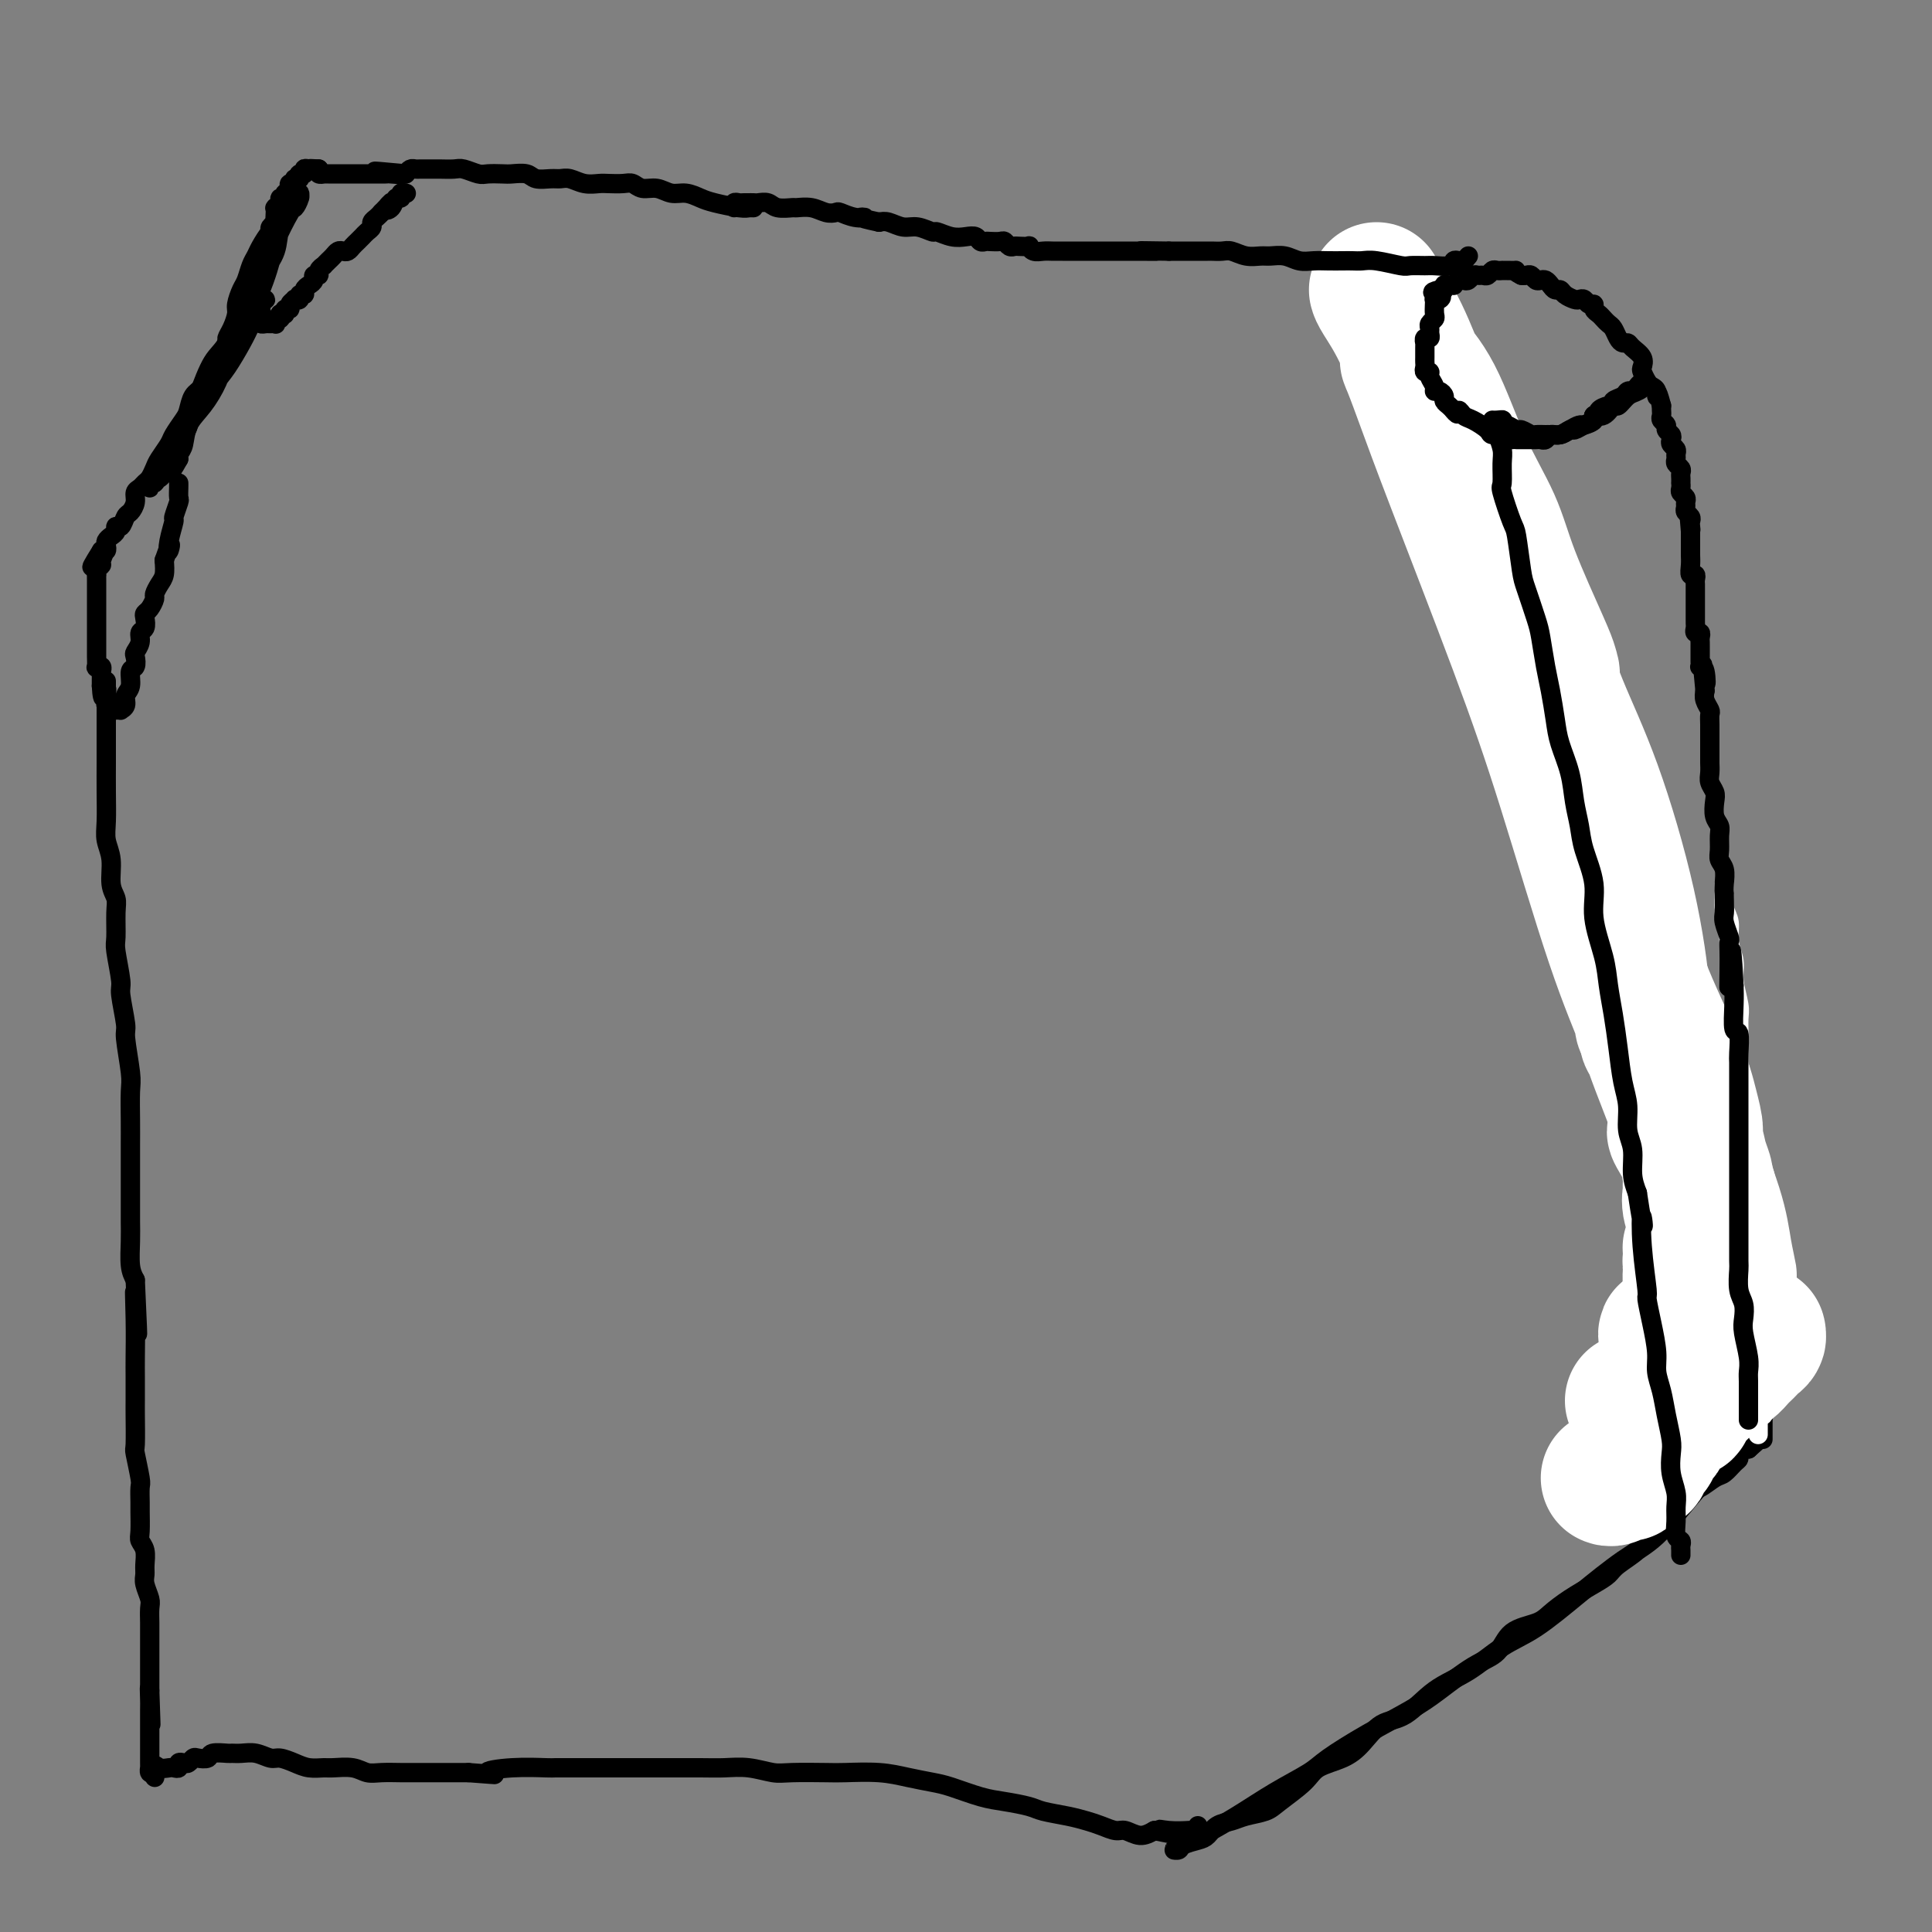 <svg viewBox='0 0 400 400' version='1.1' xmlns='http://www.w3.org/2000/svg' xmlns:xlink='http://www.w3.org/1999/xlink'><rect x="0" y="0" width="400" height="400" fill="#808080" stroke="none"/><g fill='none' stroke='#000000' stroke-width='4' stroke-linecap='round' stroke-linejoin='round'><path d='M360,299c-0.219,-0.298 -0.438,-0.596 -1,0c-0.562,0.596 -1.465,2.085 -3,4c-1.535,1.915 -3.700,4.256 -6,7c-2.300,2.744 -4.735,5.891 -7,8c-2.265,2.109 -4.361,3.180 -7,5c-2.639,1.820 -5.821,4.389 -9,7c-3.179,2.611 -6.355,5.264 -9,7c-2.645,1.736 -4.759,2.557 -7,4c-2.241,1.443 -4.609,3.509 -7,5c-2.391,1.491 -4.805,2.405 -7,4c-2.195,1.595 -4.171,3.869 -6,5c-1.829,1.131 -3.512,1.120 -5,2c-1.488,0.880 -2.779,2.652 -4,4c-1.221,1.348 -2.370,2.273 -4,3c-1.630,0.727 -3.742,1.255 -5,2c-1.258,0.745 -1.663,1.705 -3,3c-1.337,1.295 -3.608,2.923 -5,4c-1.392,1.077 -1.906,1.602 -3,2c-1.094,0.398 -2.767,0.670 -4,1c-1.233,0.330 -2.026,0.718 -3,1c-0.974,0.282 -2.130,0.458 -3,1c-0.870,0.542 -1.453,1.452 -2,2c-0.547,0.548 -1.057,0.736 -2,1c-0.943,0.264 -2.319,0.604 -3,1c-0.681,0.396 -0.669,0.846 -1,1c-0.331,0.154 -1.006,0.010 -1,0c0.006,-0.010 0.694,0.113 1,0c0.306,-0.113 0.230,-0.461 1,-1c0.770,-0.539 2.385,-1.270 4,-2'/><path d='M249,380c1.822,-0.968 4.377,-2.389 7,-4c2.623,-1.611 5.313,-3.410 8,-5c2.687,-1.590 5.370,-2.969 7,-4c1.630,-1.031 2.206,-1.715 4,-3c1.794,-1.285 4.806,-3.171 8,-5c3.194,-1.829 6.572,-3.600 9,-5c2.428,-1.400 3.907,-2.430 6,-4c2.093,-1.570 4.800,-3.680 7,-5c2.200,-1.320 3.893,-1.851 5,-3c1.107,-1.149 1.630,-2.916 3,-4c1.370,-1.084 3.589,-1.484 5,-2c1.411,-0.516 2.014,-1.148 3,-2c0.986,-0.852 2.356,-1.923 4,-3c1.644,-1.077 3.561,-2.160 5,-3c1.439,-0.840 2.398,-1.436 3,-2c0.602,-0.564 0.846,-1.097 2,-2c1.154,-0.903 3.219,-2.176 4,-3c0.781,-0.824 0.277,-1.200 1,-2c0.723,-0.800 2.673,-2.025 4,-3c1.327,-0.975 2.032,-1.699 3,-3c0.968,-1.301 2.199,-3.178 3,-4c0.801,-0.822 1.171,-0.587 2,-1c0.829,-0.413 2.116,-1.472 3,-2c0.884,-0.528 1.364,-0.523 2,-1c0.636,-0.477 1.428,-1.434 2,-2c0.572,-0.566 0.924,-0.740 1,-1c0.076,-0.260 -0.124,-0.606 0,-1c0.124,-0.394 0.572,-0.837 1,-1c0.428,-0.163 0.837,-0.047 1,0c0.163,0.047 0.082,0.023 0,0'/><path d='M362,300c4.833,-4.333 2.417,-2.167 0,0'/><path d='M365,298c-0.000,-0.335 -0.000,-0.671 0,-1c0.000,-0.329 0.000,-0.652 0,-1c-0.000,-0.348 -0.000,-0.723 0,-1c0.000,-0.277 0.001,-0.457 0,-1c-0.001,-0.543 -0.004,-1.447 0,-2c0.004,-0.553 0.016,-0.753 0,-1c-0.016,-0.247 -0.060,-0.541 0,-1c0.060,-0.459 0.223,-1.084 0,-2c-0.223,-0.916 -0.833,-2.122 -1,-3c-0.167,-0.878 0.109,-1.428 0,-2c-0.109,-0.572 -0.603,-1.165 -1,-2c-0.397,-0.835 -0.698,-1.910 -1,-3c-0.302,-1.090 -0.607,-2.194 -1,-3c-0.393,-0.806 -0.875,-1.315 -1,-2c-0.125,-0.685 0.107,-1.546 0,-2c-0.107,-0.454 -0.554,-0.500 -1,-1c-0.446,-0.500 -0.893,-1.454 -1,-2c-0.107,-0.546 0.125,-0.686 0,-1c-0.125,-0.314 -0.607,-0.804 -1,-1c-0.393,-0.196 -0.696,-0.098 -1,0'/><path d='M356,266c-1.333,-3.571 -0.167,-1.500 0,-1c0.167,0.500 -0.667,-0.571 -1,-1c-0.333,-0.429 -0.167,-0.214 0,0'/><path d='M354,266c-0.304,-0.391 -0.607,-0.781 -1,-1c-0.393,-0.219 -0.875,-0.265 -1,0c-0.125,0.265 0.107,0.841 0,1c-0.107,0.159 -0.553,-0.098 -1,0c-0.447,0.098 -0.894,0.551 -1,1c-0.106,0.449 0.130,0.895 0,1c-0.130,0.105 -0.626,-0.131 -1,0c-0.374,0.131 -0.626,0.631 -1,1c-0.374,0.369 -0.870,0.609 -1,1c-0.130,0.391 0.105,0.934 0,1c-0.105,0.066 -0.549,-0.345 -1,0c-0.451,0.345 -0.909,1.444 -1,2c-0.091,0.556 0.186,0.568 0,1c-0.186,0.432 -0.835,1.285 -1,2c-0.165,0.715 0.153,1.294 0,2c-0.153,0.706 -0.777,1.540 -1,2c-0.223,0.460 -0.046,0.547 0,1c0.046,0.453 -0.040,1.273 0,2c0.040,0.727 0.207,1.361 0,2c-0.207,0.639 -0.788,1.283 -1,2c-0.212,0.717 -0.057,1.505 0,2c0.057,0.495 0.015,0.696 0,1c-0.015,0.304 -0.004,0.712 0,1c0.004,0.288 0.001,0.457 0,1c-0.001,0.543 -0.000,1.458 0,2c0.000,0.542 0.000,0.709 0,1c-0.000,0.291 -0.000,0.707 0,1c0.000,0.293 0.000,0.464 0,1c-0.000,0.536 -0.000,1.439 0,2c0.000,0.561 0.000,0.781 0,1'/><path d='M342,300c-0.524,4.129 -0.333,0.951 0,0c0.333,-0.951 0.807,0.326 1,1c0.193,0.674 0.103,0.745 0,1c-0.103,0.255 -0.220,0.695 0,1c0.220,0.305 0.777,0.477 1,1c0.223,0.523 0.113,1.398 0,2c-0.113,0.602 -0.227,0.932 0,1c0.227,0.068 0.797,-0.126 1,0c0.203,0.126 0.040,0.572 0,1c-0.040,0.428 0.042,0.837 0,1c-0.042,0.163 -0.207,0.079 0,0c0.207,-0.079 0.788,-0.155 1,0c0.212,0.155 0.057,0.539 0,1c-0.057,0.461 -0.016,0.997 0,1c0.016,0.003 0.005,-0.528 0,-1c-0.005,-0.472 -0.005,-0.887 0,-1c0.005,-0.113 0.017,0.074 0,0c-0.017,-0.074 -0.061,-0.409 0,-1c0.061,-0.591 0.226,-1.439 0,-2c-0.226,-0.561 -0.845,-0.837 -1,-2c-0.155,-1.163 0.152,-3.215 0,-4c-0.152,-0.785 -0.762,-0.303 -1,-1c-0.238,-0.697 -0.102,-2.572 0,-4c0.102,-1.428 0.172,-2.408 0,-3c-0.172,-0.592 -0.586,-0.796 -1,-1'/><path d='M343,291c-0.308,-2.993 -0.079,-1.474 0,-1c0.079,0.474 0.006,-0.096 0,-1c-0.006,-0.904 0.055,-2.143 0,-3c-0.055,-0.857 -0.226,-1.333 0,-2c0.226,-0.667 0.849,-1.526 1,-2c0.151,-0.474 -0.171,-0.564 0,-1c0.171,-0.436 0.833,-1.220 1,-2c0.167,-0.780 -0.163,-1.558 0,-2c0.163,-0.442 0.817,-0.548 1,-1c0.183,-0.452 -0.105,-1.248 0,-2c0.105,-0.752 0.602,-1.459 1,-2c0.398,-0.541 0.695,-0.916 1,-1c0.305,-0.084 0.618,0.122 1,0c0.382,-0.122 0.834,-0.571 1,-1c0.166,-0.429 0.048,-0.837 0,-1c-0.048,-0.163 -0.024,-0.082 0,0'/><path d='M356,262c-0.316,-0.055 -0.632,-0.109 -1,-1c-0.368,-0.891 -0.787,-2.617 -1,-4c-0.213,-1.383 -0.220,-2.421 -1,-4c-0.780,-1.579 -2.333,-3.699 -3,-6c-0.667,-2.301 -0.447,-4.782 -1,-7c-0.553,-2.218 -1.880,-4.175 -3,-6c-1.120,-1.825 -2.034,-3.520 -3,-6c-0.966,-2.480 -1.983,-5.744 -3,-9c-1.017,-3.256 -2.033,-6.502 -3,-9c-0.967,-2.498 -1.886,-4.247 -3,-7c-1.114,-2.753 -2.425,-6.509 -3,-9c-0.575,-2.491 -0.415,-3.717 -1,-6c-0.585,-2.283 -1.914,-5.623 -3,-8c-1.086,-2.377 -1.929,-3.792 -3,-6c-1.071,-2.208 -2.370,-5.209 -3,-7c-0.630,-1.791 -0.592,-2.372 -1,-4c-0.408,-1.628 -1.261,-4.303 -2,-6c-0.739,-1.697 -1.364,-2.417 -2,-4c-0.636,-1.583 -1.284,-4.030 -2,-6c-0.716,-1.970 -1.501,-3.463 -2,-5c-0.499,-1.537 -0.711,-3.118 -1,-4c-0.289,-0.882 -0.656,-1.066 -1,-2c-0.344,-0.934 -0.666,-2.618 -1,-4c-0.334,-1.382 -0.682,-2.461 -1,-3c-0.318,-0.539 -0.607,-0.537 -1,-1c-0.393,-0.463 -0.889,-1.392 -1,-2c-0.111,-0.608 0.162,-0.894 0,-1c-0.162,-0.106 -0.761,-0.030 -1,0c-0.239,0.030 -0.120,0.015 0,0'/><path d='M305,122c-0.447,-0.214 -0.894,-0.428 -1,-1c-0.106,-0.572 0.130,-1.503 0,-2c-0.130,-0.497 -0.626,-0.561 -1,-1c-0.374,-0.439 -0.625,-1.253 -1,-2c-0.375,-0.747 -0.874,-1.426 -1,-2c-0.126,-0.574 0.120,-1.042 0,-2c-0.120,-0.958 -0.607,-2.407 -1,-3c-0.393,-0.593 -0.693,-0.330 -1,-1c-0.307,-0.670 -0.622,-2.274 -1,-3c-0.378,-0.726 -0.819,-0.576 -1,-1c-0.181,-0.424 -0.100,-1.423 0,-2c0.100,-0.577 0.220,-0.731 0,-1c-0.220,-0.269 -0.781,-0.653 -1,-1c-0.219,-0.347 -0.098,-0.656 0,-1c0.098,-0.344 0.171,-0.722 0,-1c-0.171,-0.278 -0.585,-0.456 -1,-1c-0.415,-0.544 -0.829,-1.455 -1,-2c-0.171,-0.545 -0.097,-0.724 0,-1c0.097,-0.276 0.219,-0.649 0,-1c-0.219,-0.351 -0.777,-0.682 -1,-1c-0.223,-0.318 -0.112,-0.625 0,-1c0.112,-0.375 0.223,-0.819 0,-1c-0.223,-0.181 -0.781,-0.100 -1,0c-0.219,0.100 -0.097,0.219 0,0c0.097,-0.219 0.171,-0.777 0,-1c-0.171,-0.223 -0.585,-0.112 -1,0'/><path d='M291,89c-2.333,-5.500 -1.167,-2.750 0,0'/></g>
<g fill='none' stroke='#FFFFFF' stroke-width='28' stroke-linecap='round' stroke-linejoin='round'><path d='M285,60c0.091,0.342 0.183,0.684 1,2c0.817,1.316 2.360,3.607 4,7c1.640,3.393 3.379,7.889 5,12c1.621,4.111 3.125,7.838 6,14c2.875,6.162 7.122,14.758 10,21c2.878,6.242 4.387,10.130 6,14c1.613,3.870 3.329,7.723 4,9c0.671,1.277 0.295,-0.023 0,-1c-0.295,-0.977 -0.510,-1.631 -2,-5c-1.490,-3.369 -4.256,-9.453 -6,-14c-1.744,-4.547 -2.466,-7.556 -4,-11c-1.534,-3.444 -3.881,-7.322 -6,-12c-2.119,-4.678 -4.010,-10.158 -6,-14c-1.990,-3.842 -4.079,-6.048 -5,-7c-0.921,-0.952 -0.674,-0.649 0,1c0.674,1.649 1.774,4.643 3,8c1.226,3.357 2.578,7.075 6,16c3.422,8.925 8.913,23.055 13,34c4.087,10.945 6.771,18.703 10,29c3.229,10.297 7.003,23.132 10,32c2.997,8.868 5.217,13.769 6,16c0.783,2.231 0.128,1.793 0,1c-0.128,-0.793 0.270,-1.941 0,-6c-0.270,-4.059 -1.207,-11.028 -3,-19c-1.793,-7.972 -4.440,-16.948 -7,-24c-2.560,-7.052 -5.032,-12.180 -7,-17c-1.968,-4.820 -3.434,-9.330 -5,-13c-1.566,-3.670 -3.234,-6.499 -4,-7c-0.766,-0.501 -0.629,1.327 0,4c0.629,2.673 1.751,6.192 4,13c2.249,6.808 5.624,16.904 9,27'/><path d='M327,170c3.201,10.560 4.705,14.959 7,22c2.295,7.041 5.383,16.725 8,23c2.617,6.275 4.763,9.143 6,12c1.237,2.857 1.566,5.705 2,7c0.434,1.295 0.973,1.038 1,0c0.027,-1.038 -0.459,-2.859 -1,-5c-0.541,-2.141 -1.138,-4.604 -3,-9c-1.862,-4.396 -4.990,-10.725 -7,-16c-2.010,-5.275 -2.903,-9.494 -4,-12c-1.097,-2.506 -2.400,-3.298 -3,-4c-0.600,-0.702 -0.499,-1.313 0,0c0.499,1.313 1.394,4.549 3,10c1.606,5.451 3.923,13.118 6,19c2.077,5.882 3.912,9.980 6,16c2.088,6.020 4.427,13.963 6,19c1.573,5.037 2.380,7.169 3,9c0.620,1.831 1.052,3.361 1,3c-0.052,-0.361 -0.587,-2.614 -1,-5c-0.413,-2.386 -0.704,-4.905 -2,-9c-1.296,-4.095 -3.597,-9.764 -5,-14c-1.403,-4.236 -1.906,-7.037 -3,-10c-1.094,-2.963 -2.777,-6.086 -4,-8c-1.223,-1.914 -1.986,-2.618 -2,-3c-0.014,-0.382 0.721,-0.441 1,0c0.279,0.441 0.102,1.380 1,3c0.898,1.620 2.871,3.919 4,6c1.129,2.081 1.413,3.944 2,6c0.587,2.056 1.477,4.304 2,6c0.523,1.696 0.679,2.841 1,4c0.321,1.159 0.806,2.331 1,3c0.194,0.669 0.097,0.834 0,1'/><path d='M353,244c1.738,4.450 0.084,1.075 -1,0c-1.084,-1.075 -1.596,0.151 -2,-1c-0.404,-1.151 -0.700,-4.678 -1,-6c-0.300,-1.322 -0.605,-0.440 -1,-1c-0.395,-0.560 -0.882,-2.561 -1,-3c-0.118,-0.439 0.133,0.683 0,1c-0.133,0.317 -0.649,-0.173 0,1c0.649,1.173 2.465,4.009 3,6c0.535,1.991 -0.210,3.137 0,5c0.210,1.863 1.373,4.441 2,6c0.627,1.559 0.716,2.098 1,3c0.284,0.902 0.762,2.167 1,3c0.238,0.833 0.235,1.234 0,1c-0.235,-0.234 -0.704,-1.104 -1,-2c-0.296,-0.896 -0.420,-1.817 -1,-3c-0.580,-1.183 -1.618,-2.628 -2,-4c-0.382,-1.372 -0.110,-2.673 0,-3c0.110,-0.327 0.057,0.318 0,1c-0.057,0.682 -0.116,1.400 0,2c0.116,0.600 0.409,1.081 1,3c0.591,1.919 1.480,5.276 2,7c0.520,1.724 0.669,1.816 1,3c0.331,1.184 0.842,3.460 1,5c0.158,1.540 -0.038,2.344 0,3c0.038,0.656 0.312,1.165 0,1c-0.312,-0.165 -1.208,-1.003 -2,-1c-0.792,0.003 -1.480,0.846 -2,0c-0.520,-0.846 -0.871,-3.381 -1,-5c-0.129,-1.619 -0.035,-2.320 0,-3c0.035,-0.680 0.010,-1.337 0,-2c-0.010,-0.663 -0.005,-1.331 0,-2'/><path d='M350,259c-0.138,-1.704 0.016,0.036 0,1c-0.016,0.964 -0.203,1.154 0,2c0.203,0.846 0.797,2.350 1,4c0.203,1.650 0.014,3.448 0,5c-0.014,1.552 0.147,2.859 0,4c-0.147,1.141 -0.603,2.117 -1,3c-0.397,0.883 -0.734,1.672 -1,2c-0.266,0.328 -0.461,0.195 -1,0c-0.539,-0.195 -1.423,-0.453 -2,-1c-0.577,-0.547 -0.848,-1.385 -1,-2c-0.152,-0.615 -0.184,-1.007 0,-1c0.184,0.007 0.584,0.414 1,1c0.416,0.586 0.847,1.351 1,2c0.153,0.649 0.029,1.183 0,2c-0.029,0.817 0.038,1.918 0,3c-0.038,1.082 -0.181,2.146 -1,3c-0.819,0.854 -2.313,1.497 -3,2c-0.687,0.503 -0.567,0.867 -1,1c-0.433,0.133 -1.419,0.036 -2,0c-0.581,-0.036 -0.755,-0.010 -1,0c-0.245,0.010 -0.559,0.003 -1,0c-0.441,-0.003 -1.009,-0.001 -1,0c0.009,0.001 0.593,0.000 1,0c0.407,-0.000 0.635,-0.000 1,0c0.365,0.000 0.868,0.000 1,0c0.132,-0.000 -0.105,-0.000 0,0c0.105,0.000 0.553,0.000 1,0'/><path d='M341,290c0.753,-0.013 0.636,-0.045 1,0c0.364,0.045 1.211,0.167 2,0c0.789,-0.167 1.522,-0.622 2,-1c0.478,-0.378 0.701,-0.679 1,-1c0.299,-0.321 0.675,-0.664 1,-1c0.325,-0.336 0.598,-0.667 1,-1c0.402,-0.333 0.934,-0.667 1,-1c0.066,-0.333 -0.334,-0.664 0,-1c0.334,-0.336 1.403,-0.678 2,-1c0.597,-0.322 0.723,-0.625 1,-1c0.277,-0.375 0.704,-0.823 1,-1c0.296,-0.177 0.461,-0.085 1,0c0.539,0.085 1.454,0.162 2,0c0.546,-0.162 0.724,-0.564 1,-1c0.276,-0.436 0.651,-0.905 1,-1c0.349,-0.095 0.672,0.186 1,0c0.328,-0.186 0.662,-0.839 1,-1c0.338,-0.161 0.680,0.170 1,0c0.320,-0.170 0.619,-0.841 1,-1c0.381,-0.159 0.845,0.195 1,0c0.155,-0.195 -0.000,-0.939 0,-1c0.000,-0.061 0.155,0.560 0,1c-0.155,0.440 -0.621,0.698 -1,1c-0.379,0.302 -0.672,0.647 -1,1c-0.328,0.353 -0.693,0.713 -1,1c-0.307,0.287 -0.557,0.500 -1,1c-0.443,0.500 -1.081,1.289 -2,2c-0.919,0.711 -2.120,1.346 -3,2c-0.880,0.654 -1.440,1.327 -2,2'/><path d='M353,287c-2.111,2.106 -1.889,1.870 -2,2c-0.111,0.130 -0.554,0.626 -1,1c-0.446,0.374 -0.893,0.625 -1,1c-0.107,0.375 0.126,0.873 0,1c-0.126,0.127 -0.611,-0.117 -1,0c-0.389,0.117 -0.681,0.593 -1,1c-0.319,0.407 -0.664,0.744 -1,1c-0.336,0.256 -0.664,0.432 -1,1c-0.336,0.568 -0.681,1.528 -1,2c-0.319,0.472 -0.611,0.455 -1,1c-0.389,0.545 -0.875,1.652 -1,2c-0.125,0.348 0.111,-0.065 0,0c-0.111,0.065 -0.568,0.606 -1,1c-0.432,0.394 -0.837,0.642 -1,1c-0.163,0.358 -0.082,0.827 0,1c0.082,0.173 0.166,0.049 0,0c-0.166,-0.049 -0.583,-0.025 -1,0'/><path d='M339,303c-2.628,2.637 -2.196,1.228 -2,1c0.196,-0.228 0.158,0.723 0,1c-0.158,0.277 -0.434,-0.122 -1,0c-0.566,0.122 -1.422,0.764 -2,1c-0.578,0.236 -0.880,0.068 -1,0c-0.120,-0.068 -0.060,-0.034 0,0'/></g>
<g fill='none' stroke='#FFFFFF' stroke-width='4' stroke-linecap='round' stroke-linejoin='round'><path d='M365,293c-0.000,-0.788 -0.000,-1.576 0,-3c0.000,-1.424 0.001,-3.483 0,-5c-0.001,-1.517 -0.004,-2.492 0,-4c0.004,-1.508 0.016,-3.548 0,-5c-0.016,-1.452 -0.061,-2.315 0,-4c0.061,-1.685 0.228,-4.192 0,-6c-0.228,-1.808 -0.850,-2.918 -1,-5c-0.150,-2.082 0.171,-5.136 0,-7c-0.171,-1.864 -0.834,-2.539 -1,-4c-0.166,-1.461 0.167,-3.709 0,-5c-0.167,-1.291 -0.833,-1.625 -1,-3c-0.167,-1.375 0.166,-3.792 0,-6c-0.166,-2.208 -0.829,-4.209 -1,-6c-0.171,-1.791 0.151,-3.373 0,-5c-0.151,-1.627 -0.777,-3.299 -1,-5c-0.223,-1.701 -0.045,-3.431 0,-5c0.045,-1.569 -0.045,-2.978 0,-4c0.045,-1.022 0.223,-1.656 0,-3c-0.223,-1.344 -0.848,-3.398 -1,-5c-0.152,-1.602 0.170,-2.751 0,-4c-0.170,-1.249 -0.830,-2.596 -1,-4c-0.170,-1.404 0.151,-2.863 0,-4c-0.151,-1.137 -0.772,-1.951 -1,-3c-0.228,-1.049 -0.061,-2.333 0,-3c0.061,-0.667 0.016,-0.718 0,-1c-0.016,-0.282 -0.005,-0.795 0,-1c0.005,-0.205 0.002,-0.103 0,0'/><path d='M364,297c0.000,-0.349 0.000,-0.698 0,-1c-0.000,-0.302 -0.000,-0.558 0,-1c0.000,-0.442 0.000,-1.071 0,-2c-0.000,-0.929 -0.000,-2.159 0,-3c0.000,-0.841 0.001,-1.292 0,-2c-0.001,-0.708 -0.004,-1.673 0,-3c0.004,-1.327 0.015,-3.016 0,-4c-0.015,-0.984 -0.056,-1.262 0,-2c0.056,-0.738 0.207,-1.934 0,-3c-0.207,-1.066 -0.774,-2.000 -1,-3c-0.226,-1.000 -0.112,-2.065 0,-3c0.112,-0.935 0.222,-1.738 0,-3c-0.222,-1.262 -0.778,-2.981 -1,-4c-0.222,-1.019 -0.112,-1.337 0,-2c0.112,-0.663 0.226,-1.671 0,-3c-0.226,-1.329 -0.792,-2.979 -1,-4c-0.208,-1.021 -0.060,-1.412 0,-2c0.060,-0.588 0.030,-1.373 0,-2c-0.030,-0.627 -0.060,-1.096 0,-2c0.060,-0.904 0.208,-2.243 0,-3c-0.208,-0.757 -0.774,-0.930 -1,-1c-0.226,-0.070 -0.113,-0.035 0,0'/></g>
<g fill='none' stroke='#000000' stroke-width='4' stroke-linecap='round' stroke-linejoin='round'><path d='M362,294c0.001,-1.656 0.001,-3.312 0,-4c-0.001,-0.688 -0.004,-0.407 0,-1c0.004,-0.593 0.015,-2.059 0,-3c-0.015,-0.941 -0.056,-1.358 0,-2c0.056,-0.642 0.207,-1.510 0,-3c-0.207,-1.490 -0.774,-3.601 -1,-5c-0.226,-1.399 -0.113,-2.087 0,-3c0.113,-0.913 0.226,-2.051 0,-3c-0.226,-0.949 -0.793,-1.709 -1,-3c-0.207,-1.291 -0.056,-3.111 0,-4c0.056,-0.889 0.015,-0.846 0,-2c-0.015,-1.154 -0.004,-3.506 0,-5c0.004,-1.494 0.001,-2.129 0,-3c-0.001,-0.871 -0.000,-1.977 0,-3c0.000,-1.023 0.000,-1.963 0,-3c-0.000,-1.037 -0.000,-2.172 0,-3c0.000,-0.828 0.000,-1.348 0,-2c-0.000,-0.652 -0.000,-1.436 0,-2c0.000,-0.564 0.000,-0.907 0,-2c-0.000,-1.093 -0.000,-2.935 0,-4c0.000,-1.065 0.000,-1.354 0,-2c-0.000,-0.646 -0.000,-1.651 0,-3c0.000,-1.349 0.001,-3.042 0,-4c-0.001,-0.958 -0.004,-1.181 0,-2c0.004,-0.819 0.015,-2.235 0,-3c-0.015,-0.765 -0.057,-0.879 0,-2c0.057,-1.121 0.211,-3.249 0,-4c-0.211,-0.751 -0.788,-0.125 -1,-1c-0.212,-0.875 -0.061,-3.250 0,-5c0.061,-1.750 0.030,-2.875 0,-4'/><path d='M359,204c-0.690,-14.085 -0.916,-4.297 -1,-1c-0.084,3.297 -0.026,0.103 0,-2c0.026,-2.103 0.021,-3.116 0,-4c-0.021,-0.884 -0.058,-1.640 0,-2c0.058,-0.360 0.212,-0.325 0,-1c-0.212,-0.675 -0.789,-2.060 -1,-3c-0.211,-0.940 -0.057,-1.434 0,-2c0.057,-0.566 0.016,-1.205 0,-2c-0.016,-0.795 -0.008,-1.746 0,-2c0.008,-0.254 0.016,0.190 0,0c-0.016,-0.190 -0.057,-1.013 0,-2c0.057,-0.987 0.212,-2.137 0,-3c-0.212,-0.863 -0.793,-1.437 -1,-2c-0.207,-0.563 -0.042,-1.113 0,-2c0.042,-0.887 -0.040,-2.110 0,-3c0.040,-0.890 0.203,-1.446 0,-2c-0.203,-0.554 -0.772,-1.107 -1,-2c-0.228,-0.893 -0.114,-2.127 0,-3c0.114,-0.873 0.227,-1.385 0,-2c-0.227,-0.615 -0.793,-1.333 -1,-2c-0.207,-0.667 -0.056,-1.282 0,-2c0.056,-0.718 0.015,-1.540 0,-2c-0.015,-0.460 -0.004,-0.560 0,-1c0.004,-0.440 0.001,-1.221 0,-2c-0.001,-0.779 0.001,-1.556 0,-2c-0.001,-0.444 -0.004,-0.556 0,-1c0.004,-0.444 0.015,-1.221 0,-2c-0.015,-0.779 -0.056,-1.559 0,-2c0.056,-0.441 0.207,-0.542 0,-1c-0.207,-0.458 -0.774,-1.274 -1,-2c-0.226,-0.726 -0.113,-1.363 0,-2'/><path d='M353,143c-0.944,-9.786 -0.306,-3.749 0,-2c0.306,1.749 0.278,-0.788 0,-2c-0.278,-1.212 -0.807,-1.098 -1,-1c-0.193,0.098 -0.052,0.181 0,0c0.052,-0.181 0.014,-0.626 0,-1c-0.014,-0.374 -0.004,-0.677 0,-1c0.004,-0.323 0.002,-0.665 0,-1c-0.002,-0.335 -0.004,-0.663 0,-1c0.004,-0.337 0.015,-0.682 0,-1c-0.015,-0.318 -0.057,-0.610 0,-1c0.057,-0.390 0.211,-0.879 0,-1c-0.211,-0.121 -0.789,0.126 -1,0c-0.211,-0.126 -0.057,-0.626 0,-1c0.057,-0.374 0.015,-0.624 0,-1c-0.015,-0.376 -0.004,-0.878 0,-1c0.004,-0.122 0.001,0.136 0,0c-0.001,-0.136 -0.000,-0.666 0,-1c0.000,-0.334 0.000,-0.471 0,-1c-0.000,-0.529 -0.000,-1.451 0,-2c0.000,-0.549 0.001,-0.726 0,-1c-0.001,-0.274 -0.004,-0.646 0,-1c0.004,-0.354 0.015,-0.689 0,-1c-0.015,-0.311 -0.057,-0.598 0,-1c0.057,-0.402 0.211,-0.919 0,-1c-0.211,-0.081 -0.789,0.273 -1,0c-0.211,-0.273 -0.057,-1.172 0,-2c0.057,-0.828 0.015,-1.584 0,-2c-0.015,-0.416 -0.004,-0.493 0,-1c0.004,-0.507 0.001,-1.444 0,-2c-0.001,-0.556 -0.000,-0.730 0,-1c0.000,-0.270 0.000,-0.635 0,-1'/><path d='M350,110c-0.465,-5.344 -0.128,-2.206 0,-1c0.128,1.206 0.049,0.478 0,0c-0.049,-0.478 -0.066,-0.705 0,-1c0.066,-0.295 0.215,-0.656 0,-1c-0.215,-0.344 -0.793,-0.670 -1,-1c-0.207,-0.330 -0.041,-0.666 0,-1c0.041,-0.334 -0.041,-0.668 0,-1c0.041,-0.332 0.207,-0.663 0,-1c-0.207,-0.337 -0.788,-0.682 -1,-1c-0.212,-0.318 -0.057,-0.610 0,-1c0.057,-0.390 0.016,-0.878 0,-1c-0.016,-0.122 -0.008,0.122 0,0c0.008,-0.122 0.016,-0.610 0,-1c-0.016,-0.390 -0.057,-0.682 0,-1c0.057,-0.318 0.212,-0.663 0,-1c-0.212,-0.337 -0.793,-0.668 -1,-1c-0.207,-0.332 -0.042,-0.666 0,-1c0.042,-0.334 -0.040,-0.667 0,-1c0.040,-0.333 0.203,-0.667 0,-1c-0.203,-0.333 -0.771,-0.667 -1,-1c-0.229,-0.333 -0.118,-0.667 0,-1c0.118,-0.333 0.242,-0.667 0,-1c-0.242,-0.333 -0.849,-0.667 -1,-1c-0.151,-0.333 0.156,-0.667 0,-1c-0.156,-0.333 -0.774,-0.667 -1,-1c-0.226,-0.333 -0.061,-0.667 0,-1c0.061,-0.333 0.017,-0.667 0,-1c-0.017,-0.333 -0.009,-0.667 0,-1'/><path d='M344,84c-1.168,-4.429 -1.087,-2.500 -1,-2c0.087,0.500 0.181,-0.429 0,-1c-0.181,-0.571 -0.635,-0.786 -1,-1c-0.365,-0.214 -0.640,-0.428 -1,-1c-0.360,-0.572 -0.803,-1.502 -1,-2c-0.197,-0.498 -0.147,-0.564 0,-1c0.147,-0.436 0.390,-1.243 0,-2c-0.390,-0.757 -1.414,-1.463 -2,-2c-0.586,-0.537 -0.734,-0.903 -1,-1c-0.266,-0.097 -0.649,0.076 -1,0c-0.351,-0.076 -0.671,-0.402 -1,-1c-0.329,-0.598 -0.666,-1.469 -1,-2c-0.334,-0.531 -0.663,-0.721 -1,-1c-0.337,-0.279 -0.682,-0.648 -1,-1c-0.318,-0.352 -0.610,-0.686 -1,-1c-0.390,-0.314 -0.878,-0.606 -1,-1c-0.122,-0.394 0.123,-0.889 0,-1c-0.123,-0.111 -0.614,0.164 -1,0c-0.386,-0.164 -0.667,-0.766 -1,-1c-0.333,-0.234 -0.719,-0.100 -1,0c-0.281,0.100 -0.456,0.168 -1,0c-0.544,-0.168 -1.455,-0.570 -2,-1c-0.545,-0.430 -0.723,-0.886 -1,-1c-0.277,-0.114 -0.651,0.114 -1,0c-0.349,-0.114 -0.671,-0.570 -1,-1c-0.329,-0.430 -0.666,-0.833 -1,-1c-0.334,-0.167 -0.667,-0.097 -1,0c-0.333,0.097 -0.667,0.222 -1,0c-0.333,-0.222 -0.667,-0.791 -1,-1c-0.333,-0.209 -0.667,-0.060 -1,0c-0.333,0.060 -0.667,0.030 -1,0'/><path d='M315,57c-2.288,-1.155 -1.008,-1.041 -1,-1c0.008,0.041 -1.255,0.010 -2,0c-0.745,-0.010 -0.973,0.001 -1,0c-0.027,-0.001 0.148,-0.014 0,0c-0.148,0.014 -0.617,0.057 -1,0c-0.383,-0.057 -0.680,-0.212 -1,0c-0.320,0.212 -0.663,0.793 -1,1c-0.337,0.207 -0.668,0.042 -1,0c-0.332,-0.042 -0.666,0.040 -1,0c-0.334,-0.040 -0.668,-0.203 -1,0c-0.332,0.203 -0.663,0.772 -1,1c-0.337,0.228 -0.682,0.114 -1,0c-0.318,-0.114 -0.611,-0.228 -1,0c-0.389,0.228 -0.874,0.797 -1,1c-0.126,0.203 0.107,0.041 0,0c-0.107,-0.041 -0.554,0.041 -1,0c-0.446,-0.041 -0.889,-0.203 -1,0c-0.111,0.203 0.111,0.772 0,1c-0.111,0.228 -0.556,0.114 -1,0'/><path d='M298,60c-2.646,0.631 -0.762,0.707 0,1c0.762,0.293 0.400,0.803 0,1c-0.400,0.197 -0.838,0.080 -1,0c-0.162,-0.080 -0.047,-0.124 0,0c0.047,0.124 0.027,0.414 0,1c-0.027,0.586 -0.060,1.466 0,2c0.060,0.534 0.213,0.722 0,1c-0.213,0.278 -0.793,0.648 -1,1c-0.207,0.352 -0.041,0.687 0,1c0.041,0.313 -0.041,0.605 0,1c0.041,0.395 0.207,0.893 0,1c-0.207,0.107 -0.788,-0.179 -1,0c-0.212,0.179 -0.057,0.821 0,1c0.057,0.179 0.015,-0.107 0,0c-0.015,0.107 -0.004,0.606 0,1c0.004,0.394 -0.000,0.684 0,1c0.000,0.316 0.004,0.659 0,1c-0.004,0.341 -0.016,0.682 0,1c0.016,0.318 0.061,0.614 0,1c-0.061,0.386 -0.227,0.864 0,1c0.227,0.136 0.848,-0.069 1,0c0.152,0.069 -0.166,0.414 0,1c0.166,0.586 0.814,1.414 1,2c0.186,0.586 -0.091,0.931 0,1c0.091,0.069 0.549,-0.136 1,0c0.451,0.136 0.894,0.614 1,1c0.106,0.386 -0.125,0.681 0,1c0.125,0.319 0.607,0.663 1,1c0.393,0.337 0.696,0.669 1,1'/><path d='M301,85c1.114,1.495 0.899,0.233 1,0c0.101,-0.233 0.518,0.564 1,1c0.482,0.436 1.027,0.513 2,1c0.973,0.487 2.373,1.384 3,2c0.627,0.616 0.483,0.950 1,1c0.517,0.050 1.697,-0.183 2,0c0.303,0.183 -0.271,0.781 0,1c0.271,0.219 1.386,0.059 2,0c0.614,-0.059 0.728,-0.016 1,0c0.272,0.016 0.703,0.005 1,0c0.297,-0.005 0.460,-0.006 1,0c0.540,0.006 1.457,0.017 2,0c0.543,-0.017 0.713,-0.061 1,0c0.287,0.061 0.692,0.227 1,0c0.308,-0.227 0.519,-0.849 1,-1c0.481,-0.151 1.233,0.167 2,0c0.767,-0.167 1.549,-0.819 2,-1c0.451,-0.181 0.570,0.110 1,0c0.430,-0.110 1.171,-0.621 2,-1c0.829,-0.379 1.745,-0.627 2,-1c0.255,-0.373 -0.152,-0.870 0,-1c0.152,-0.130 0.862,0.106 1,0c0.138,-0.106 -0.296,-0.553 0,-1c0.296,-0.447 1.322,-0.894 2,-1c0.678,-0.106 1.009,0.129 1,0c-0.009,-0.129 -0.356,-0.623 0,-1c0.356,-0.377 1.415,-0.637 2,-1c0.585,-0.363 0.696,-0.828 1,-1c0.304,-0.172 0.801,-0.049 1,0c0.199,0.049 0.099,0.025 0,0'/><path d='M338,81c3.337,-1.501 1.679,-0.255 1,0c-0.679,0.255 -0.377,-0.483 0,-1c0.377,-0.517 0.831,-0.815 1,-1c0.169,-0.185 0.054,-0.258 0,0c-0.054,0.258 -0.046,0.848 0,1c0.046,0.152 0.129,-0.133 0,0c-0.129,0.133 -0.471,0.684 -1,1c-0.529,0.316 -1.246,0.395 -2,1c-0.754,0.605 -1.545,1.734 -2,2c-0.455,0.266 -0.574,-0.331 -1,0c-0.426,0.331 -1.160,1.591 -2,2c-0.840,0.409 -1.786,-0.031 -2,0c-0.214,0.031 0.305,0.534 0,1c-0.305,0.466 -1.434,0.895 -2,1c-0.566,0.105 -0.570,-0.115 -1,0c-0.430,0.115 -1.285,0.567 -2,1c-0.715,0.433 -1.290,0.849 -2,1c-0.710,0.151 -1.556,0.036 -2,0c-0.444,-0.036 -0.485,0.005 -1,0c-0.515,-0.005 -1.504,-0.058 -2,0c-0.496,0.058 -0.500,0.225 -1,0c-0.500,-0.225 -1.495,-0.844 -2,-1c-0.505,-0.156 -0.521,0.150 -1,0c-0.479,-0.150 -1.423,-0.757 -2,-1c-0.577,-0.243 -0.789,-0.121 -1,0'/><path d='M311,88c-2.121,-0.381 -0.424,-0.834 0,-1c0.424,-0.166 -0.424,-0.045 -1,0c-0.576,0.045 -0.879,0.013 -1,0c-0.121,-0.013 -0.061,-0.006 0,0'/><path d='M304,53c-0.337,0.415 -0.675,0.829 -1,1c-0.325,0.171 -0.638,0.098 -1,0c-0.362,-0.098 -0.773,-0.223 -1,0c-0.227,0.223 -0.271,0.793 -1,1c-0.729,0.207 -2.145,0.052 -3,0c-0.855,-0.052 -1.149,0.000 -2,0c-0.851,-0.000 -2.259,-0.053 -3,0c-0.741,0.053 -0.817,0.210 -2,0c-1.183,-0.210 -3.475,-0.788 -5,-1c-1.525,-0.212 -2.284,-0.057 -3,0c-0.716,0.057 -1.388,0.016 -2,0c-0.612,-0.016 -1.164,-0.008 -2,0c-0.836,0.008 -1.957,0.016 -3,0c-1.043,-0.016 -2.008,-0.057 -3,0c-0.992,0.057 -2.012,0.212 -3,0c-0.988,-0.212 -1.945,-0.793 -3,-1c-1.055,-0.207 -2.208,-0.041 -3,0c-0.792,0.041 -1.225,-0.041 -2,0c-0.775,0.041 -1.894,0.207 -3,0c-1.106,-0.207 -2.201,-0.788 -3,-1c-0.799,-0.212 -1.302,-0.057 -2,0c-0.698,0.057 -1.591,0.015 -2,0c-0.409,-0.015 -0.333,-0.004 -1,0c-0.667,0.004 -2.076,0.001 -3,0c-0.924,-0.001 -1.364,-0.000 -2,0c-0.636,0.000 -1.467,0.000 -2,0c-0.533,-0.000 -0.766,-0.000 -1,0'/><path d='M242,52c-10.136,-0.155 -4.476,-0.041 -3,0c1.476,0.041 -1.232,0.011 -3,0c-1.768,-0.011 -2.595,-0.003 -3,0c-0.405,0.003 -0.388,0.001 -1,0c-0.612,-0.001 -1.855,-0.000 -3,0c-1.145,0.000 -2.194,0.000 -3,0c-0.806,-0.000 -1.371,-0.000 -2,0c-0.629,0.000 -1.324,0.001 -2,0c-0.676,-0.001 -1.334,-0.004 -2,0c-0.666,0.004 -1.339,0.015 -2,0c-0.661,-0.015 -1.308,-0.057 -2,0c-0.692,0.057 -1.428,0.211 -2,0c-0.572,-0.211 -0.979,-0.788 -1,-1c-0.021,-0.212 0.345,-0.061 0,0c-0.345,0.061 -1.401,0.030 -2,0c-0.599,-0.030 -0.742,-0.061 -1,0c-0.258,0.061 -0.632,0.212 -1,0c-0.368,-0.212 -0.729,-0.788 -1,-1c-0.271,-0.212 -0.453,-0.061 -1,0c-0.547,0.061 -1.458,0.030 -2,0c-0.542,-0.030 -0.714,-0.060 -1,0c-0.286,0.060 -0.686,0.208 -1,0c-0.314,-0.208 -0.541,-0.773 -1,-1c-0.459,-0.227 -1.151,-0.118 -2,0c-0.849,0.118 -1.854,0.243 -3,0c-1.146,-0.243 -2.432,-0.853 -3,-1c-0.568,-0.147 -0.417,0.171 -1,0c-0.583,-0.171 -1.898,-0.829 -3,-1c-1.102,-0.171 -1.989,0.146 -3,0c-1.011,-0.146 -2.146,-0.756 -3,-1c-0.854,-0.244 -1.427,-0.122 -2,0'/><path d='M182,46c-5.555,-1.171 -3.441,-1.097 -3,-1c0.441,0.097 -0.790,0.218 -2,0c-1.210,-0.218 -2.398,-0.776 -3,-1c-0.602,-0.224 -0.618,-0.113 -1,0c-0.382,0.113 -1.131,0.227 -2,0c-0.869,-0.227 -1.856,-0.797 -3,-1c-1.144,-0.203 -2.443,-0.040 -3,0c-0.557,0.040 -0.373,-0.042 -1,0c-0.627,0.042 -2.067,0.207 -3,0c-0.933,-0.207 -1.359,-0.788 -2,-1c-0.641,-0.212 -1.495,-0.057 -2,0c-0.505,0.057 -0.660,0.016 -1,0c-0.340,-0.016 -0.865,-0.005 -1,0c-0.135,0.005 0.122,0.005 0,0c-0.122,-0.005 -0.621,-0.015 -1,0c-0.379,0.015 -0.638,0.056 -1,0c-0.362,-0.056 -0.828,-0.207 -1,0c-0.172,0.207 -0.049,0.774 0,1c0.049,0.226 0.025,0.113 0,0'/><path d='M156,43c-0.448,0.007 -0.896,0.013 -1,0c-0.104,-0.013 0.135,-0.046 0,0c-0.135,0.046 -0.644,0.171 -2,0c-1.356,-0.171 -3.559,-0.638 -5,-1c-1.441,-0.362 -2.119,-0.618 -3,-1c-0.881,-0.382 -1.965,-0.891 -3,-1c-1.035,-0.109 -2.019,0.181 -3,0c-0.981,-0.181 -1.957,-0.833 -3,-1c-1.043,-0.167 -2.151,0.151 -3,0c-0.849,-0.151 -1.437,-0.772 -2,-1c-0.563,-0.228 -1.099,-0.065 -2,0c-0.901,0.065 -2.167,0.032 -3,0c-0.833,-0.032 -1.233,-0.061 -2,0c-0.767,0.061 -1.900,0.214 -3,0c-1.100,-0.214 -2.166,-0.793 -3,-1c-0.834,-0.207 -1.435,-0.041 -2,0c-0.565,0.041 -1.095,-0.041 -2,0c-0.905,0.041 -2.186,0.207 -3,0c-0.814,-0.207 -1.162,-0.786 -2,-1c-0.838,-0.214 -2.168,-0.061 -3,0c-0.832,0.061 -1.166,0.030 -2,0c-0.834,-0.030 -2.167,-0.061 -3,0c-0.833,0.061 -1.168,0.212 -2,0c-0.832,-0.212 -2.163,-0.789 -3,-1c-0.837,-0.211 -1.180,-0.056 -2,0c-0.820,0.056 -2.118,0.014 -3,0c-0.882,-0.014 -1.350,-0.001 -2,0c-0.650,0.001 -1.484,-0.010 -2,0c-0.516,0.010 -0.716,0.041 -1,0c-0.284,-0.041 -0.653,-0.155 -1,0c-0.347,0.155 -0.674,0.577 -1,1'/><path d='M84,36c-11.543,-1.083 -4.402,-0.290 -2,0c2.402,0.290 0.065,0.078 -1,0c-1.065,-0.078 -0.859,-0.021 -1,0c-0.141,0.021 -0.628,0.006 -1,0c-0.372,-0.006 -0.628,-0.001 -1,0c-0.372,0.001 -0.859,0.000 -1,0c-0.141,-0.000 0.064,-0.000 0,0c-0.064,0.000 -0.397,0.000 -1,0c-0.603,-0.000 -1.475,-0.000 -2,0c-0.525,0.000 -0.704,-0.000 -1,0c-0.296,0.000 -0.710,0.000 -1,0c-0.290,-0.000 -0.455,-0.000 -1,0c-0.545,0.000 -1.470,0.001 -2,0c-0.530,-0.001 -0.664,-0.003 -1,0c-0.336,0.003 -0.874,0.011 -1,0c-0.126,-0.011 0.158,-0.041 0,0c-0.158,0.041 -0.760,0.155 -1,0c-0.240,-0.155 -0.120,-0.577 0,-1'/><path d='M66,35c-2.968,-0.159 -1.387,-0.057 -1,0c0.387,0.057 -0.418,0.071 -1,0c-0.582,-0.071 -0.939,-0.225 -1,0c-0.061,0.225 0.176,0.830 0,1c-0.176,0.170 -0.765,-0.094 -1,0c-0.235,0.094 -0.118,0.547 0,1'/><path d='M62,37c-0.861,0.246 -1.014,-0.140 -1,0c0.014,0.140 0.196,0.807 0,1c-0.196,0.193 -0.769,-0.088 -1,0c-0.231,0.088 -0.118,0.545 0,1c0.118,0.455 0.243,0.909 0,1c-0.243,0.091 -0.853,-0.182 -1,0c-0.147,0.182 0.171,0.820 0,1c-0.171,0.180 -0.830,-0.096 -1,0c-0.170,0.096 0.151,0.565 0,1c-0.151,0.435 -0.773,0.838 -1,1c-0.227,0.162 -0.060,0.085 0,0c0.060,-0.085 0.012,-0.177 0,0c-0.012,0.177 0.011,0.625 0,1c-0.011,0.375 -0.055,0.678 0,1c0.055,0.322 0.211,0.663 0,1c-0.211,0.337 -0.788,0.669 -1,1c-0.212,0.331 -0.061,0.662 0,1c0.061,0.338 0.030,0.683 0,1c-0.030,0.317 -0.061,0.606 0,1c0.061,0.394 0.212,0.893 0,1c-0.212,0.107 -0.788,-0.179 -1,0c-0.212,0.179 -0.061,0.821 0,1c0.061,0.179 0.030,-0.107 0,0c-0.030,0.107 -0.061,0.606 0,1c0.061,0.394 0.212,0.683 0,1c-0.212,0.317 -0.788,0.662 -1,1c-0.212,0.338 -0.061,0.668 0,1c0.061,0.332 0.030,0.666 0,1'/><path d='M54,57c-1.238,3.273 -0.332,1.455 0,1c0.332,-0.455 0.089,0.452 0,1c-0.089,0.548 -0.024,0.738 0,1c0.024,0.262 0.006,0.595 0,1c-0.006,0.405 -0.002,0.882 0,1c0.002,0.118 0.001,-0.123 0,0c-0.001,0.123 -0.001,0.611 0,1c0.001,0.389 0.003,0.679 0,1c-0.003,0.321 -0.012,0.675 0,1c0.012,0.325 0.045,0.623 0,1c-0.045,0.377 -0.170,0.834 0,1c0.170,0.166 0.633,0.040 1,0c0.367,-0.040 0.638,0.004 1,0c0.362,-0.004 0.815,-0.056 1,0c0.185,0.056 0.101,0.221 0,0c-0.101,-0.221 -0.220,-0.829 0,-1c0.220,-0.171 0.777,0.094 1,0c0.223,-0.094 0.111,-0.547 0,-1'/><path d='M58,65c0.863,-0.091 1.020,0.182 1,0c-0.020,-0.182 -0.217,-0.820 0,-1c0.217,-0.180 0.847,0.096 1,0c0.153,-0.096 -0.170,-0.566 0,-1c0.170,-0.434 0.834,-0.834 1,-1c0.166,-0.166 -0.167,-0.100 0,0c0.167,0.100 0.832,0.234 1,0c0.168,-0.234 -0.161,-0.836 0,-1c0.161,-0.164 0.813,0.110 1,0c0.187,-0.110 -0.089,-0.603 0,-1c0.089,-0.397 0.545,-0.698 1,-1c0.455,-0.302 0.911,-0.607 1,-1c0.089,-0.393 -0.187,-0.875 0,-1c0.187,-0.125 0.838,0.107 1,0c0.162,-0.107 -0.164,-0.553 0,-1c0.164,-0.447 0.817,-0.894 1,-1c0.183,-0.106 -0.106,0.129 0,0c0.106,-0.129 0.606,-0.622 1,-1c0.394,-0.378 0.683,-0.640 1,-1c0.317,-0.360 0.662,-0.817 1,-1c0.338,-0.183 0.668,-0.090 1,0c0.332,0.090 0.666,0.179 1,0c0.334,-0.179 0.668,-0.625 1,-1c0.332,-0.375 0.663,-0.678 1,-1c0.337,-0.322 0.682,-0.664 1,-1c0.318,-0.336 0.610,-0.667 1,-1c0.390,-0.333 0.878,-0.666 1,-1c0.122,-0.334 -0.121,-0.667 0,-1c0.121,-0.333 0.606,-0.667 1,-1c0.394,-0.333 0.697,-0.667 1,-1'/><path d='M79,44c3.426,-3.509 1.491,-1.781 1,-1c-0.491,0.781 0.460,0.616 1,0c0.540,-0.616 0.667,-1.682 1,-2c0.333,-0.318 0.873,0.111 1,0c0.127,-0.111 -0.158,-0.761 0,-1c0.158,-0.239 0.759,-0.068 1,0c0.241,0.068 0.120,0.034 0,0'/><path d='M60,41c-0.024,-0.549 -0.049,-1.098 0,-1c0.049,0.098 0.171,0.842 0,1c-0.171,0.158 -0.636,-0.272 -1,0c-0.364,0.272 -0.626,1.245 -1,2c-0.374,0.755 -0.860,1.291 -1,2c-0.140,0.709 0.065,1.592 0,2c-0.065,0.408 -0.399,0.340 -1,1c-0.601,0.660 -1.470,2.048 -2,3c-0.530,0.952 -0.720,1.466 -1,2c-0.280,0.534 -0.649,1.087 -1,2c-0.351,0.913 -0.685,2.188 -1,3c-0.315,0.812 -0.610,1.163 -1,2c-0.390,0.837 -0.874,2.160 -1,3c-0.126,0.840 0.107,1.198 0,2c-0.107,0.802 -0.553,2.049 -1,3c-0.447,0.951 -0.893,1.606 -1,2c-0.107,0.394 0.126,0.528 0,1c-0.126,0.472 -0.611,1.282 -1,2c-0.389,0.718 -0.682,1.343 -1,2c-0.318,0.657 -0.662,1.345 -1,2c-0.338,0.655 -0.669,1.278 -1,2c-0.331,0.722 -0.662,1.544 -1,2c-0.338,0.456 -0.682,0.545 -1,1c-0.318,0.455 -0.611,1.277 -1,2c-0.389,0.723 -0.874,1.349 -1,2c-0.126,0.651 0.107,1.329 0,2c-0.107,0.671 -0.553,1.336 -1,2'/><path d='M38,90c-3.390,7.542 -0.865,1.896 0,0c0.865,-1.896 0.070,-0.042 0,0c-0.070,0.042 0.585,-1.728 1,-3c0.415,-1.272 0.590,-2.047 1,-3c0.410,-0.953 1.057,-2.084 2,-4c0.943,-1.916 2.183,-4.618 3,-6c0.817,-1.382 1.211,-1.444 2,-3c0.789,-1.556 1.973,-4.607 3,-6c1.027,-1.393 1.896,-1.128 3,-3c1.104,-1.872 2.443,-5.881 3,-8c0.557,-2.119 0.331,-2.348 1,-4c0.669,-1.652 2.233,-4.726 3,-6c0.767,-1.274 0.738,-0.749 1,-1c0.262,-0.251 0.814,-1.278 1,-2c0.186,-0.722 0.004,-1.139 0,-1c-0.004,0.139 0.169,0.833 0,1c-0.169,0.167 -0.680,-0.194 -1,0c-0.320,0.194 -0.448,0.944 -1,2c-0.552,1.056 -1.526,2.418 -2,4c-0.474,1.582 -0.448,3.382 -1,5c-0.552,1.618 -1.684,3.052 -3,5c-1.316,1.948 -2.817,4.409 -4,7c-1.183,2.591 -2.049,5.313 -3,7c-0.951,1.687 -1.986,2.339 -3,4c-1.014,1.661 -2.007,4.330 -3,7'/><path d='M41,82c-3.913,7.826 -3.195,6.889 -3,7c0.195,0.111 -0.134,1.268 -1,3c-0.866,1.732 -2.270,4.038 -3,5c-0.730,0.962 -0.786,0.580 -1,1c-0.214,0.420 -0.587,1.641 -1,2c-0.413,0.359 -0.866,-0.144 -1,0c-0.134,0.144 0.051,0.937 0,1c-0.051,0.063 -0.339,-0.602 0,-1c0.339,-0.398 1.305,-0.529 2,-1c0.695,-0.471 1.119,-1.282 2,-3c0.881,-1.718 2.218,-4.343 3,-6c0.782,-1.657 1.010,-2.346 2,-4c0.990,-1.654 2.741,-4.271 4,-6c1.259,-1.729 2.026,-2.569 3,-4c0.974,-1.431 2.154,-3.454 3,-5c0.846,-1.546 1.359,-2.615 2,-4c0.641,-1.385 1.410,-3.086 2,-4c0.590,-0.914 0.999,-1.043 1,-1c0.001,0.043 -0.408,0.257 -1,1c-0.592,0.743 -1.369,2.015 -2,3c-0.631,0.985 -1.118,1.683 -2,3c-0.882,1.317 -2.159,3.252 -3,5c-0.841,1.748 -1.247,3.307 -2,5c-0.753,1.693 -1.852,3.520 -3,5c-1.148,1.480 -2.343,2.615 -3,4c-0.657,1.385 -0.774,3.021 -1,4c-0.226,0.979 -0.561,1.302 -1,2c-0.439,0.698 -0.983,1.771 -1,2c-0.017,0.229 0.491,-0.385 1,-1'/><path d='M37,95c-2.644,4.756 -0.756,0.644 0,-1c0.756,-1.644 0.378,-0.822 0,0'/><path d='M46,75c-0.441,-0.104 -0.881,-0.209 -1,0c-0.119,0.209 0.084,0.731 0,1c-0.084,0.269 -0.455,0.283 -1,1c-0.545,0.717 -1.263,2.135 -2,3c-0.737,0.865 -1.492,1.175 -2,2c-0.508,0.825 -0.770,2.164 -1,3c-0.230,0.836 -0.429,1.168 -1,2c-0.571,0.832 -1.515,2.163 -2,3c-0.485,0.837 -0.511,1.180 -1,2c-0.489,0.820 -1.440,2.118 -2,3c-0.560,0.882 -0.728,1.349 -1,2c-0.272,0.651 -0.646,1.487 -1,2c-0.354,0.513 -0.686,0.705 -1,1c-0.314,0.295 -0.609,0.694 -1,1c-0.391,0.306 -0.878,0.521 -1,1c-0.122,0.479 0.121,1.224 0,2c-0.121,0.776 -0.606,1.584 -1,2c-0.394,0.416 -0.697,0.440 -1,1c-0.303,0.560 -0.607,1.656 -1,2c-0.393,0.344 -0.876,-0.063 -1,0c-0.124,0.063 0.111,0.595 0,1c-0.111,0.405 -0.568,0.683 -1,1c-0.432,0.317 -0.837,0.673 -1,1c-0.163,0.327 -0.082,0.627 0,1c0.082,0.373 0.166,0.821 0,1c-0.166,0.179 -0.583,0.090 -1,0'/><path d='M21,114c-3.863,6.212 -1.021,2.243 0,1c1.021,-1.243 0.221,0.241 0,1c-0.221,0.759 0.137,0.795 0,1c-0.137,0.205 -0.769,0.580 -1,1c-0.231,0.420 -0.062,0.886 0,1c0.062,0.114 0.017,-0.124 0,0c-0.017,0.124 -0.004,0.611 0,1c0.004,0.389 0.001,0.681 0,1c-0.001,0.319 -0.000,0.667 0,1c0.000,0.333 0.000,0.653 0,1c-0.000,0.347 -0.000,0.723 0,1c0.000,0.277 0.000,0.455 0,1c-0.000,0.545 -0.000,1.455 0,2c0.000,0.545 0.000,0.723 0,1c-0.000,0.277 0.000,0.652 0,1c-0.000,0.348 -0.000,0.671 0,1c0.000,0.329 0.000,0.666 0,1c-0.000,0.334 -0.000,0.666 0,1c0.000,0.334 0.000,0.671 0,1c-0.000,0.329 -0.001,0.649 0,1c0.001,0.351 0.004,0.734 0,1c-0.004,0.266 -0.015,0.414 0,1c0.015,0.586 0.057,1.610 0,2c-0.057,0.390 -0.211,0.146 0,0c0.211,-0.146 0.789,-0.194 1,0c0.211,0.194 0.057,0.629 0,1c-0.057,0.371 -0.015,0.677 0,1c0.015,0.323 0.004,0.664 0,1c-0.004,0.336 -0.002,0.668 0,1'/><path d='M21,142c0.228,4.509 0.797,1.782 1,1c0.203,-0.782 0.041,0.383 0,1c-0.041,0.617 0.041,0.687 0,1c-0.041,0.313 -0.204,0.868 0,1c0.204,0.132 0.777,-0.161 1,0c0.223,0.161 0.097,0.776 0,1c-0.097,0.224 -0.166,0.058 0,0c0.166,-0.058 0.565,-0.008 1,0c0.435,0.008 0.905,-0.027 1,0c0.095,0.027 -0.186,0.116 0,0c0.186,-0.116 0.838,-0.436 1,-1c0.162,-0.564 -0.167,-1.374 0,-2c0.167,-0.626 0.828,-1.070 1,-2c0.172,-0.930 -0.146,-2.346 0,-3c0.146,-0.654 0.756,-0.546 1,-1c0.244,-0.454 0.122,-1.468 0,-2c-0.122,-0.532 -0.243,-0.580 0,-1c0.243,-0.420 0.849,-1.212 1,-2c0.151,-0.788 -0.153,-1.572 0,-2c0.153,-0.428 0.763,-0.500 1,-1c0.237,-0.500 0.101,-1.428 0,-2c-0.101,-0.572 -0.168,-0.786 0,-1c0.168,-0.214 0.571,-0.427 1,-1c0.429,-0.573 0.886,-1.507 1,-2c0.114,-0.493 -0.114,-0.544 0,-1c0.114,-0.456 0.569,-1.315 1,-2c0.431,-0.685 0.837,-1.196 1,-2c0.163,-0.804 0.081,-1.902 0,-3'/><path d='M34,116c1.791,-5.191 1.268,-2.670 1,-2c-0.268,0.670 -0.282,-0.512 0,-2c0.282,-1.488 0.860,-3.281 1,-4c0.140,-0.719 -0.159,-0.364 0,-1c0.159,-0.636 0.775,-2.261 1,-3c0.225,-0.739 0.060,-0.590 0,-1c-0.060,-0.410 -0.016,-1.380 0,-2c0.016,-0.620 0.005,-0.892 0,-1c-0.005,-0.108 -0.002,-0.054 0,0'/><path d='M22,141c-0.000,0.273 -0.000,0.545 0,1c0.000,0.455 0.000,1.091 0,2c-0.000,0.909 -0.000,2.089 0,3c0.000,0.911 0.000,1.552 0,3c-0.000,1.448 -0.001,3.703 0,5c0.001,1.297 0.004,1.637 0,3c-0.004,1.363 -0.016,3.751 0,6c0.016,2.249 0.061,4.360 0,6c-0.061,1.640 -0.227,2.810 0,4c0.227,1.190 0.846,2.399 1,4c0.154,1.601 -0.156,3.594 0,5c0.156,1.406 0.778,2.226 1,3c0.222,0.774 0.044,1.502 0,3c-0.044,1.498 0.045,3.768 0,5c-0.045,1.232 -0.223,1.428 0,3c0.223,1.572 0.848,4.522 1,6c0.152,1.478 -0.170,1.485 0,3c0.170,1.515 0.830,4.540 1,6c0.170,1.460 -0.151,1.356 0,3c0.151,1.644 0.772,5.037 1,7c0.228,1.963 0.061,2.496 0,4c-0.061,1.504 -0.016,3.980 0,6c0.016,2.020 0.004,3.583 0,5c-0.004,1.417 -0.001,2.688 0,4c0.001,1.312 -0.000,2.665 0,4c0.000,1.335 0.003,2.650 0,4c-0.003,1.350 -0.011,2.733 0,4c0.011,1.267 0.041,2.418 0,4c-0.041,1.582 -0.155,3.595 0,5c0.155,1.405 0.577,2.203 1,3'/><path d='M28,265c0.928,19.964 0.249,7.875 0,4c-0.249,-3.875 -0.067,0.466 0,4c0.067,3.534 0.018,6.261 0,8c-0.018,1.739 -0.006,2.489 0,4c0.006,1.511 0.005,3.781 0,5c-0.005,1.219 -0.016,1.385 0,3c0.016,1.615 0.057,4.678 0,6c-0.057,1.322 -0.211,0.905 0,2c0.211,1.095 0.789,3.704 1,5c0.211,1.296 0.056,1.278 0,2c-0.056,0.722 -0.011,2.184 0,3c0.011,0.816 -0.011,0.985 0,2c0.011,1.015 0.056,2.877 0,4c-0.056,1.123 -0.212,1.507 0,2c0.212,0.493 0.793,1.095 1,2c0.207,0.905 0.041,2.114 0,3c-0.041,0.886 0.041,1.448 0,2c-0.041,0.552 -0.207,1.092 0,2c0.207,0.908 0.788,2.183 1,3c0.212,0.817 0.057,1.178 0,2c-0.057,0.822 -0.015,2.107 0,3c0.015,0.893 0.004,1.395 0,2c-0.004,0.605 -0.001,1.314 0,2c0.001,0.686 0.000,1.350 0,2c-0.000,0.650 -0.000,1.288 0,2c0.000,0.712 0.000,1.500 0,2c-0.000,0.500 -0.000,0.711 0,1c0.000,0.289 0.000,0.655 0,1c-0.000,0.345 -0.000,0.670 0,1c0.000,0.330 0.000,0.665 0,1'/><path d='M31,350c0.464,13.328 0.124,4.149 0,1c-0.124,-3.149 -0.033,-0.267 0,1c0.033,1.267 0.009,0.918 0,1c-0.009,0.082 -0.002,0.596 0,1c0.002,0.404 0.001,0.700 0,1c-0.001,0.300 -0.000,0.605 0,1c0.000,0.395 0.000,0.879 0,1c-0.000,0.121 -0.000,-0.122 0,0c0.000,0.122 0.000,0.610 0,1c-0.000,0.390 0.000,0.682 0,1c-0.000,0.318 -0.000,0.663 0,1c0.000,0.337 0.000,0.667 0,1c-0.000,0.333 -0.000,0.668 0,1c0.000,0.332 0.000,0.662 0,1c-0.000,0.338 -0.001,0.683 0,1c0.001,0.317 0.003,0.607 0,1c-0.003,0.393 -0.011,0.889 0,1c0.011,0.111 0.041,-0.162 0,0c-0.041,0.162 -0.155,0.761 0,1c0.155,0.239 0.577,0.120 1,0'/><path d='M32,367c0.123,2.404 -0.068,-0.087 0,-1c0.068,-0.913 0.396,-0.248 1,0c0.604,0.248 1.485,0.080 2,0c0.515,-0.080 0.663,-0.073 1,0c0.337,0.073 0.864,0.212 1,0c0.136,-0.212 -0.119,-0.775 0,-1c0.119,-0.225 0.614,-0.112 1,0c0.386,0.112 0.665,0.222 1,0c0.335,-0.222 0.727,-0.778 1,-1c0.273,-0.222 0.425,-0.112 1,0c0.575,0.112 1.571,0.227 2,0c0.429,-0.227 0.292,-0.794 1,-1c0.708,-0.206 2.263,-0.051 3,0c0.737,0.051 0.658,-0.001 1,0c0.342,0.001 1.106,0.056 2,0c0.894,-0.056 1.919,-0.221 3,0c1.081,0.221 2.219,0.830 3,1c0.781,0.170 1.204,-0.098 2,0c0.796,0.098 1.963,0.561 3,1c1.037,0.439 1.944,0.853 3,1c1.056,0.147 2.263,0.025 3,0c0.737,-0.025 1.005,0.046 2,0c0.995,-0.046 2.715,-0.208 4,0c1.285,0.208 2.133,0.788 3,1c0.867,0.212 1.753,0.057 3,0c1.247,-0.057 2.853,-0.015 4,0c1.147,0.015 1.833,0.004 3,0c1.167,-0.004 2.814,-0.001 4,0c1.186,0.001 1.910,0.000 3,0c1.090,-0.000 2.545,-0.000 4,0'/><path d='M97,367c8.910,0.679 4.685,0.378 4,0c-0.685,-0.378 2.171,-0.833 5,-1c2.829,-0.167 5.630,-0.045 7,0c1.370,0.045 1.309,0.012 2,0c0.691,-0.012 2.134,-0.003 4,0c1.866,0.003 4.154,0.001 6,0c1.846,-0.001 3.248,0.000 5,0c1.752,-0.000 3.853,-0.001 5,0c1.147,0.001 1.339,0.004 3,0c1.661,-0.004 4.790,-0.015 7,0c2.210,0.015 3.502,0.057 5,0c1.498,-0.057 3.202,-0.211 5,0c1.798,0.211 3.691,0.788 5,1c1.309,0.212 2.036,0.060 4,0c1.964,-0.060 5.166,-0.027 7,0c1.834,0.027 2.302,0.048 4,0c1.698,-0.048 4.628,-0.164 7,0c2.372,0.164 4.187,0.607 6,1c1.813,0.393 3.623,0.735 5,1c1.377,0.265 2.320,0.452 4,1c1.680,0.548 4.098,1.456 6,2c1.902,0.544 3.289,0.723 5,1c1.711,0.277 3.745,0.651 5,1c1.255,0.349 1.730,0.672 3,1c1.270,0.328 3.337,0.661 5,1c1.663,0.339 2.924,0.684 4,1c1.076,0.316 1.968,0.604 3,1c1.032,0.396 2.204,0.900 3,1c0.796,0.100 1.214,-0.204 2,0c0.786,0.204 1.939,0.915 3,1c1.061,0.085 2.031,-0.458 3,-1'/><path d='M239,379c9.272,1.857 3.952,0.498 2,0c-1.952,-0.498 -0.537,-0.137 1,0c1.537,0.137 3.196,0.051 4,0c0.804,-0.051 0.751,-0.065 1,0c0.249,0.065 0.798,0.210 1,0c0.202,-0.210 0.058,-0.774 0,-1c-0.058,-0.226 -0.029,-0.113 0,0'/><path d='M310,90c-0.114,-0.280 -0.229,-0.560 0,0c0.229,0.560 0.800,1.961 1,3c0.200,1.039 0.028,1.715 0,3c-0.028,1.285 0.087,3.177 0,4c-0.087,0.823 -0.375,0.577 0,2c0.375,1.423 1.414,4.517 2,6c0.586,1.483 0.720,1.356 1,3c0.280,1.644 0.705,5.058 1,7c0.295,1.942 0.460,2.411 1,4c0.540,1.589 1.454,4.297 2,6c0.546,1.703 0.723,2.400 1,4c0.277,1.600 0.655,4.103 1,6c0.345,1.897 0.655,3.189 1,5c0.345,1.811 0.723,4.143 1,6c0.277,1.857 0.454,3.239 1,5c0.546,1.761 1.461,3.901 2,6c0.539,2.099 0.703,4.158 1,6c0.297,1.842 0.727,3.468 1,5c0.273,1.532 0.388,2.971 1,5c0.612,2.029 1.722,4.648 2,7c0.278,2.352 -0.276,4.437 0,7c0.276,2.563 1.383,5.606 2,8c0.617,2.394 0.744,4.141 1,6c0.256,1.859 0.642,3.831 1,6c0.358,2.169 0.688,4.536 1,7c0.312,2.464 0.605,5.026 1,7c0.395,1.974 0.893,3.360 1,5c0.107,1.640 -0.178,3.532 0,5c0.178,1.468 0.817,2.511 1,4c0.183,1.489 -0.091,3.426 0,5c0.091,1.574 0.545,2.787 1,4'/><path d='M339,247c1.636,10.811 1.226,5.839 1,5c-0.226,-0.839 -0.267,2.456 0,6c0.267,3.544 0.841,7.336 1,9c0.159,1.664 -0.098,1.199 0,2c0.098,0.801 0.551,2.866 1,5c0.449,2.134 0.895,4.336 1,6c0.105,1.664 -0.129,2.790 0,4c0.129,1.210 0.622,2.504 1,4c0.378,1.496 0.641,3.194 1,5c0.359,1.806 0.814,3.719 1,5c0.186,1.281 0.103,1.931 0,3c-0.103,1.069 -0.225,2.556 0,4c0.225,1.444 0.796,2.845 1,4c0.204,1.155 0.041,2.064 0,3c-0.041,0.936 0.042,1.900 0,3c-0.042,1.100 -0.207,2.337 0,3c0.207,0.663 0.788,0.752 1,1c0.212,0.248 0.057,0.654 0,1c-0.057,0.346 -0.015,0.632 0,1c0.015,0.368 0.004,0.820 0,1c-0.004,0.180 -0.002,0.090 0,0'/></g>
</svg>